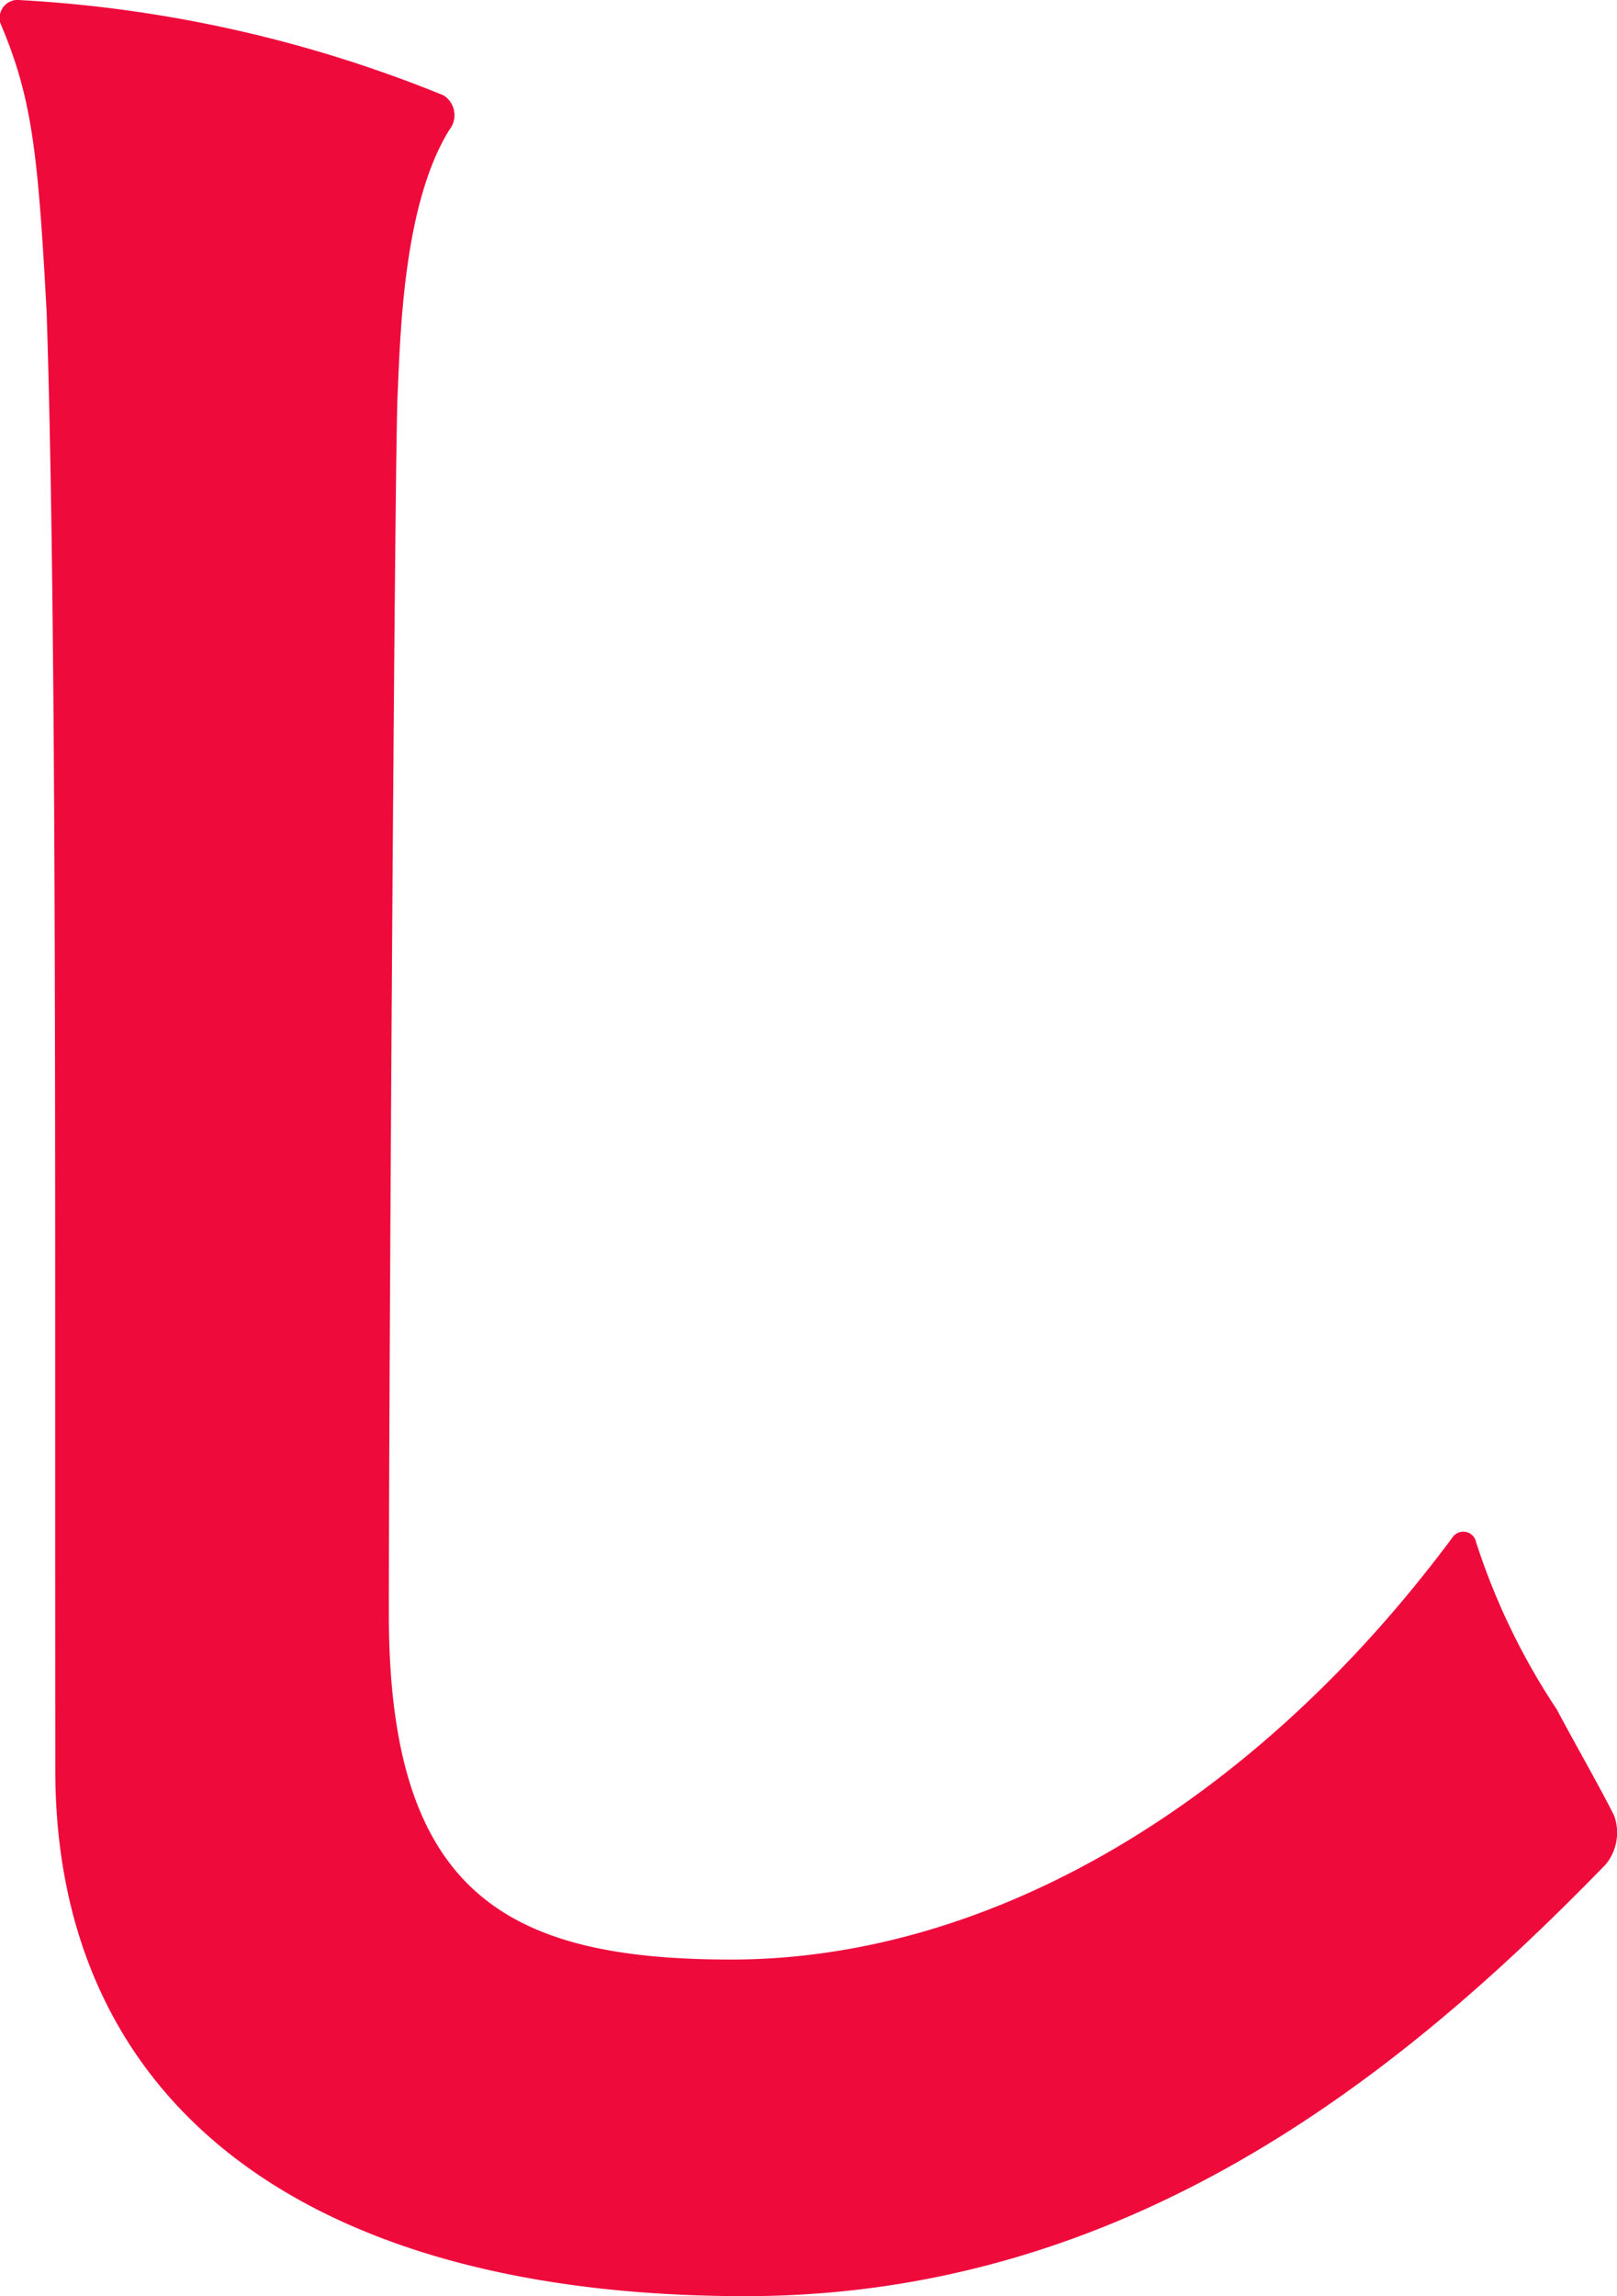 <svg id="f415bc5b-39c7-48ae-b667-16b3adbb05c8" data-name="text-shi" xmlns="http://www.w3.org/2000/svg" viewBox="0 0 42.004 59.632">
  <defs>
    <style>
      .b6110e2a-bb2a-4bcc-b3eb-86bb90b98729 {
        fill: #ef0a3c;
      }
    </style>
  </defs>
  <title>text-shi</title>
  <path class="b6110e2a-bb2a-4bcc-b3eb-86bb90b98729" d="M2.432,41.54V36.758c0-9.116,0-20.846-.224-27.5-.224-4.109-.374-5.528-1.2-7.471a.47.47,0,0,1,.523-.6A34.037,34.037,0,0,1,12.519,3.66a.61.61,0,0,1,.149.9c-1.2,1.942-1.27,5.305-1.345,6.949-.075,1.943-.224,25.775-.224,31.6,0,7.248,3.063,8.966,8.891,8.966,6.724,0,13.6-4.035,18.753-10.983a.339.339,0,0,1,.6.149,17.6,17.6,0,0,0,2.092,4.334c.6,1.12,1.12,2.018,1.494,2.765a1.3,1.3,0,0,1-.224,1.269c-5.3,5.455-12.4,11.208-22.34,11.208-11.356,0-17.931-4.931-17.931-13.673Z" transform="translate(-0.998 -1.184)"/>
</svg>
